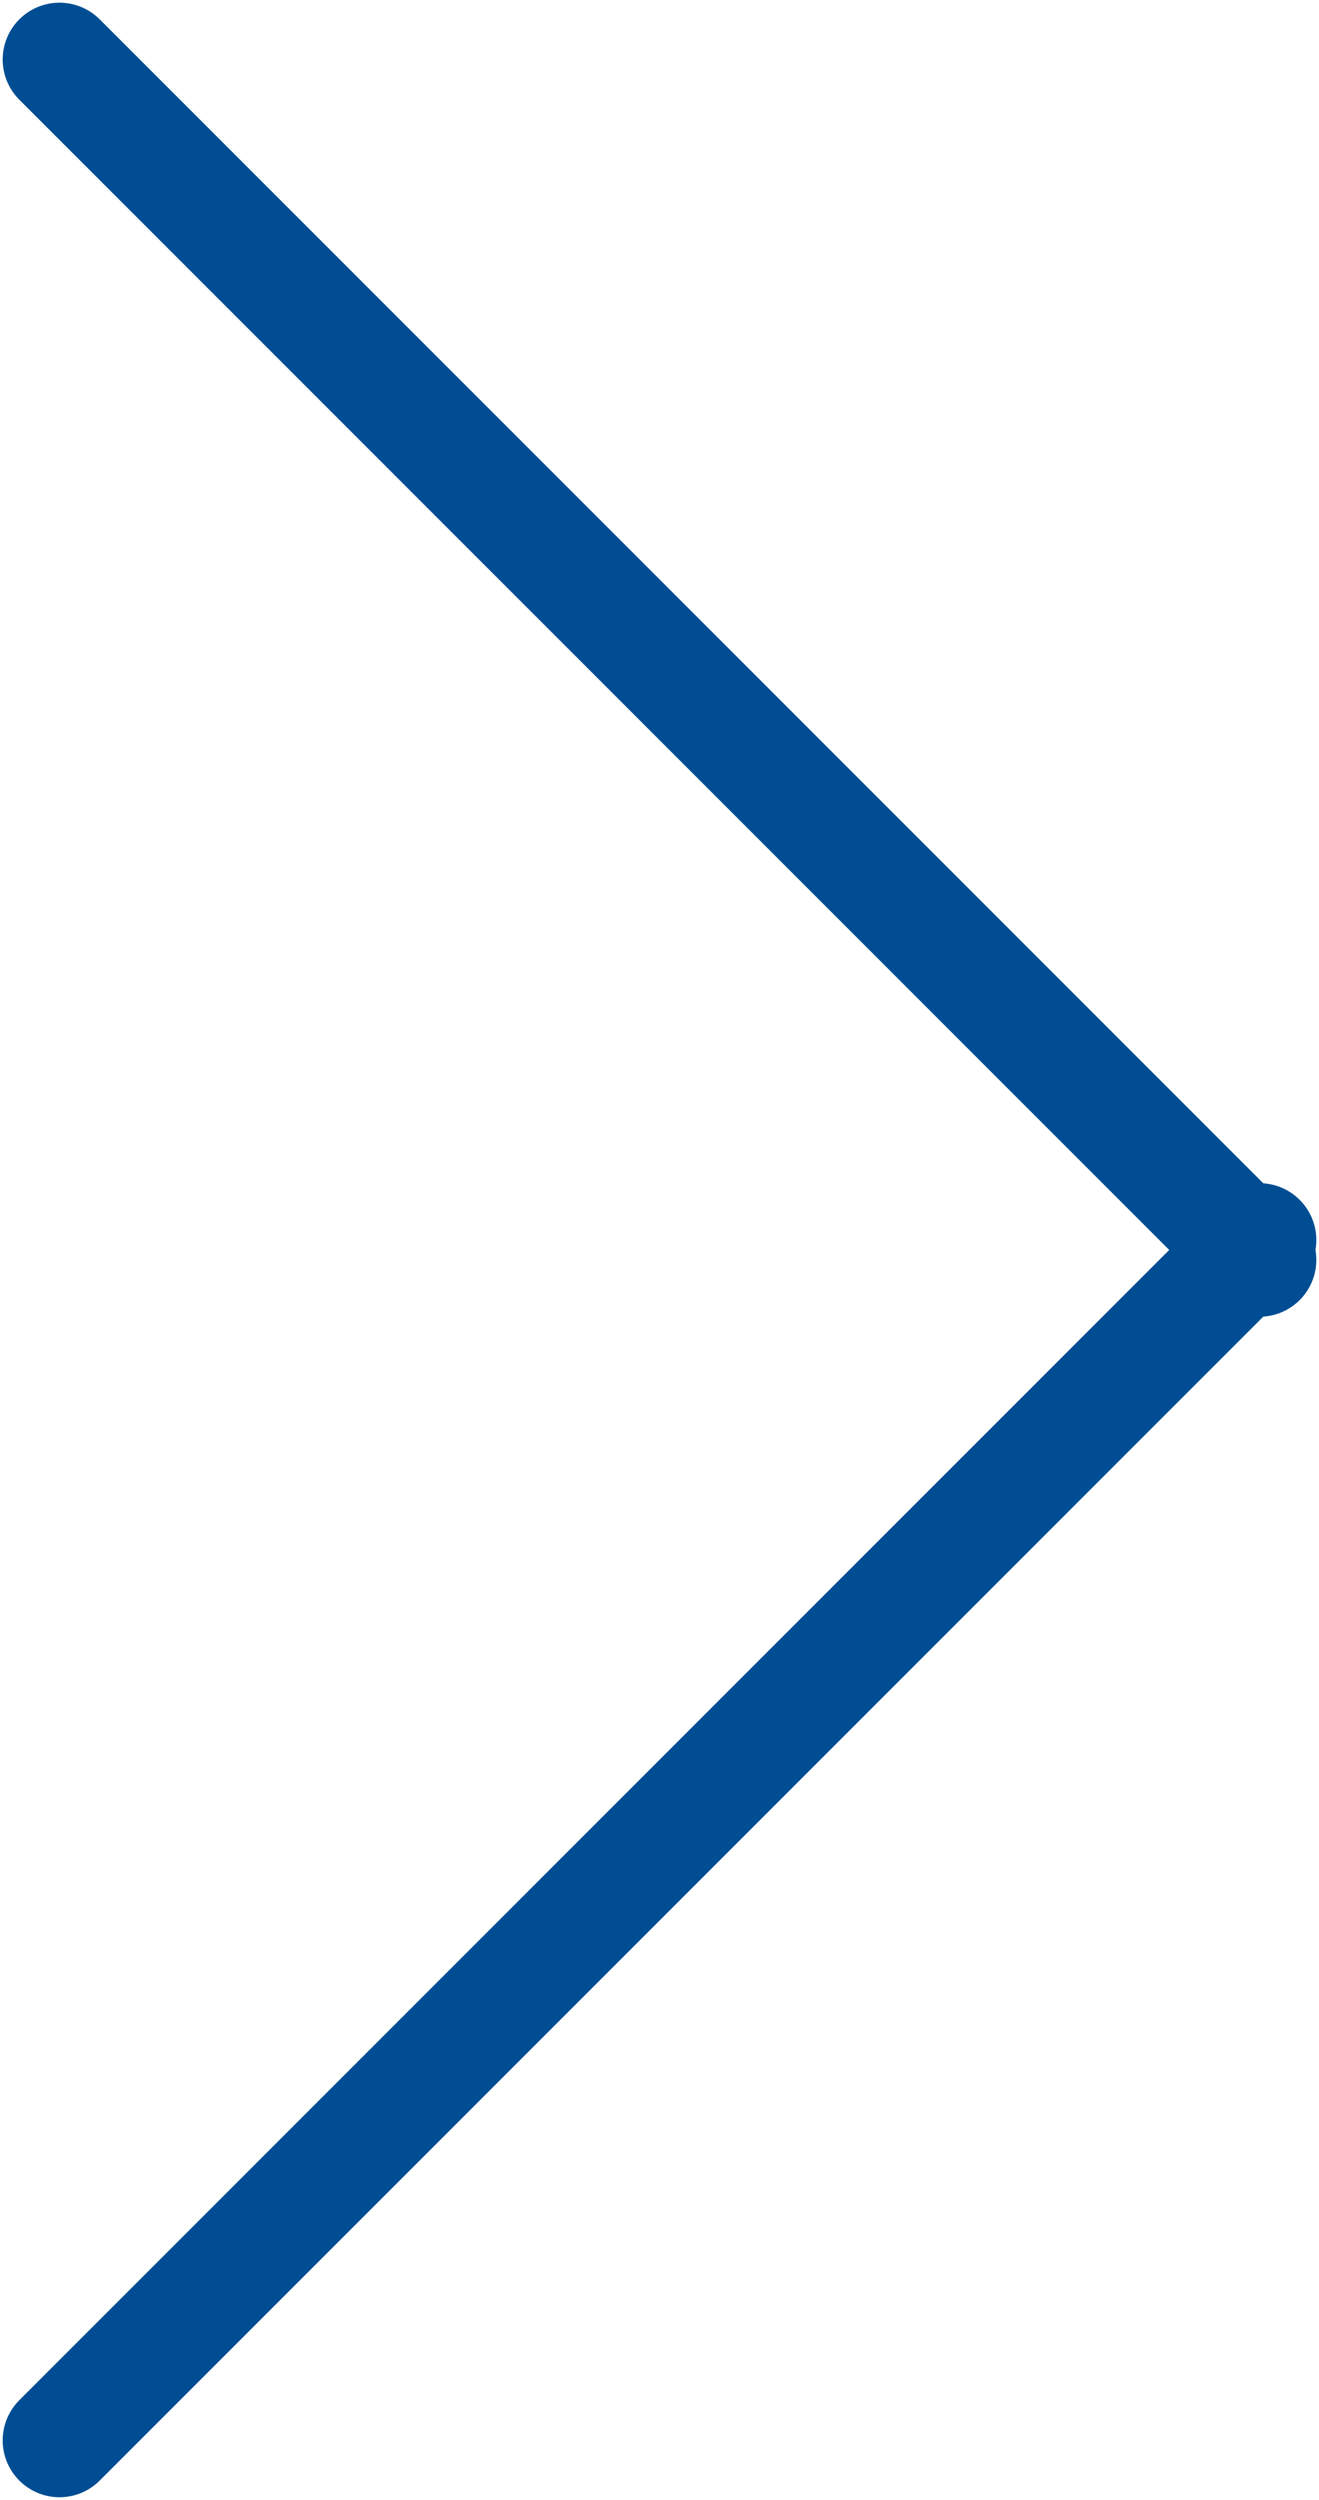 <?xml version="1.0" encoding="utf-8"?>
<!-- Generator: Adobe Illustrator 22.1.0, SVG Export Plug-In . SVG Version: 6.00 Build 0)  -->
<svg version="1.1" id="Слой_1" xmlns="http://www.w3.org/2000/svg" xmlns:xlink="http://www.w3.org/1999/xlink" x="0px" y="0px"
	 viewBox="0 0 13.3 25.2" style="enable-background:new 0 0 13.3 25.2;" xml:space="preserve">
<style type="text/css">
	
		.st0{clip-path:url(#SVGID_2_);fill:none;stroke:#004D93;stroke-width:1.146;stroke-linecap:round;stroke-linejoin:round;stroke-miterlimit:22.926;}
</style>
<g>
	<defs>
		<rect id="SVGID_1_" width="13.3" height="25.2"/>
	</defs>
	<clipPath id="SVGID_2_">
		<use xlink:href="#SVGID_1_"  style="overflow:visible;"/>
	</clipPath>
	<line class="st0" x1="0.6" y1="0.6" x2="12.7" y2="12.7"/>
	<line class="st0" x1="0.6" y1="24.6" x2="12.7" y2="12.5"/>
</g>
</svg>
